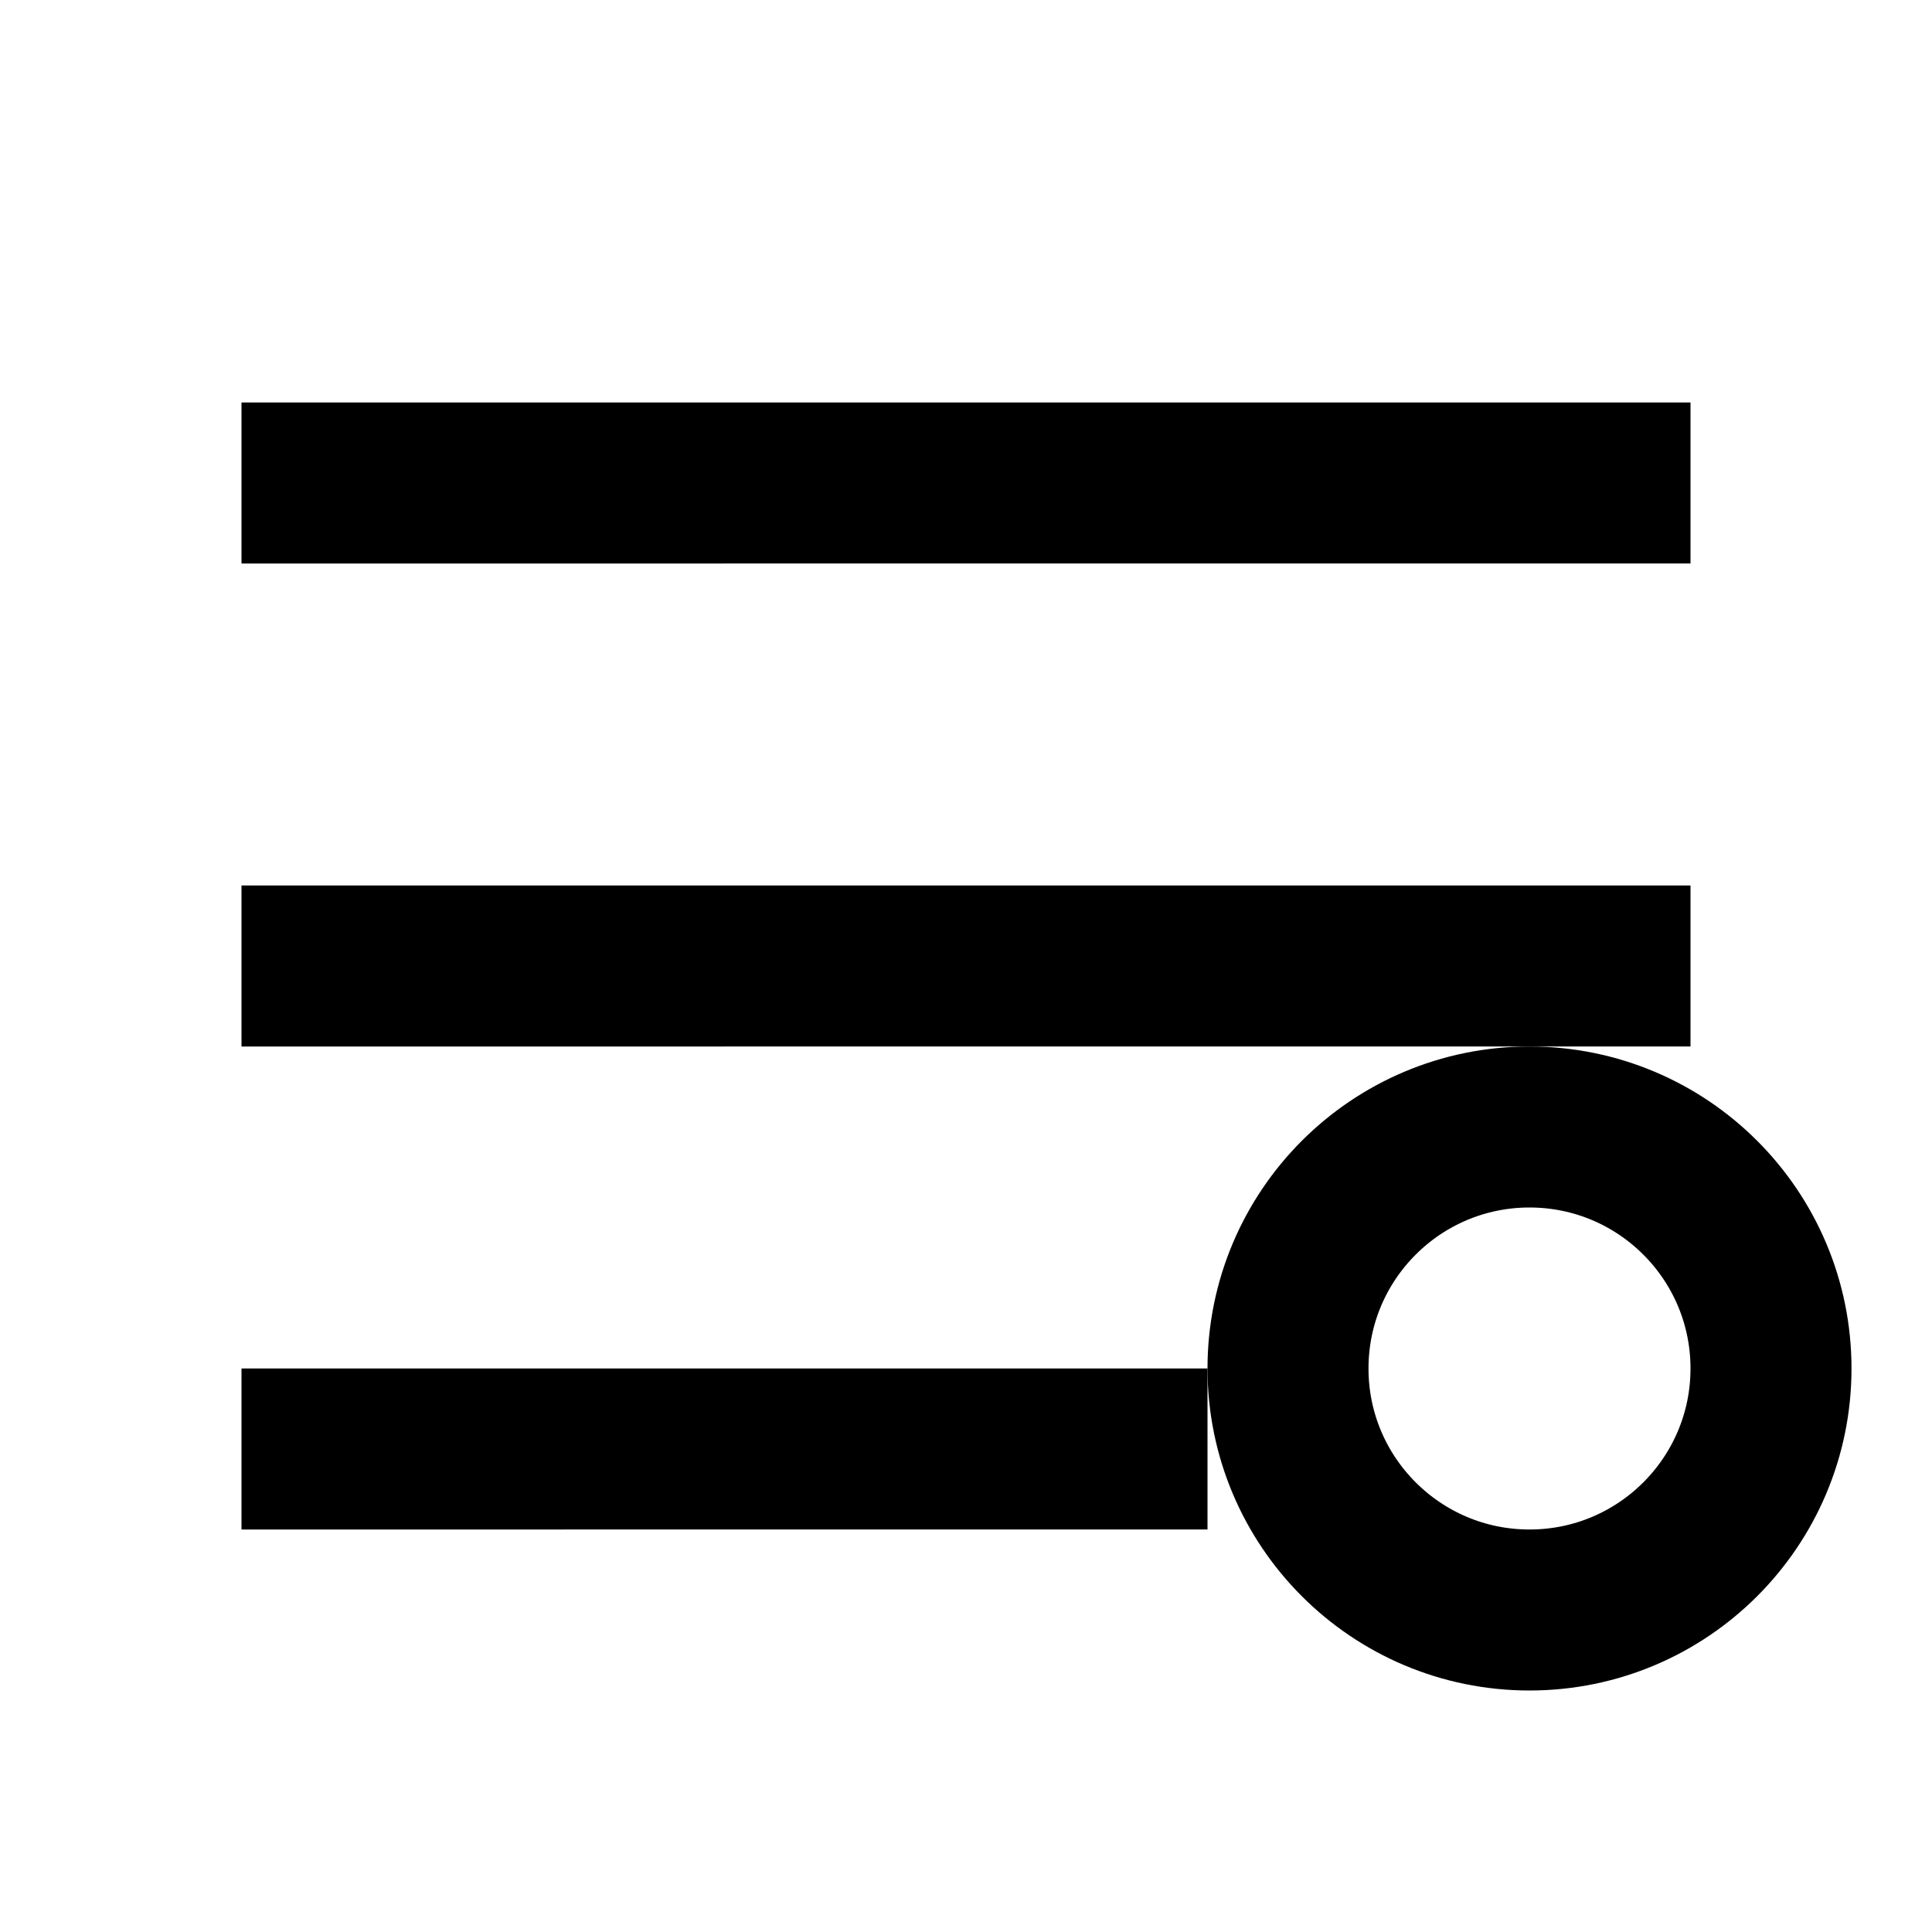 <svg xmlns="http://www.w3.org/2000/svg" viewBox="0 0 24 24" fill="currentColor">
  <path d="M3 5h18v2H3V5zm0 6h18v2H3v-2zm0 6h12v2H3v-2z"/>
  <circle cx="19" cy="17" r="3" fill="none" stroke="currentColor" stroke-width="2"/>
</svg>

